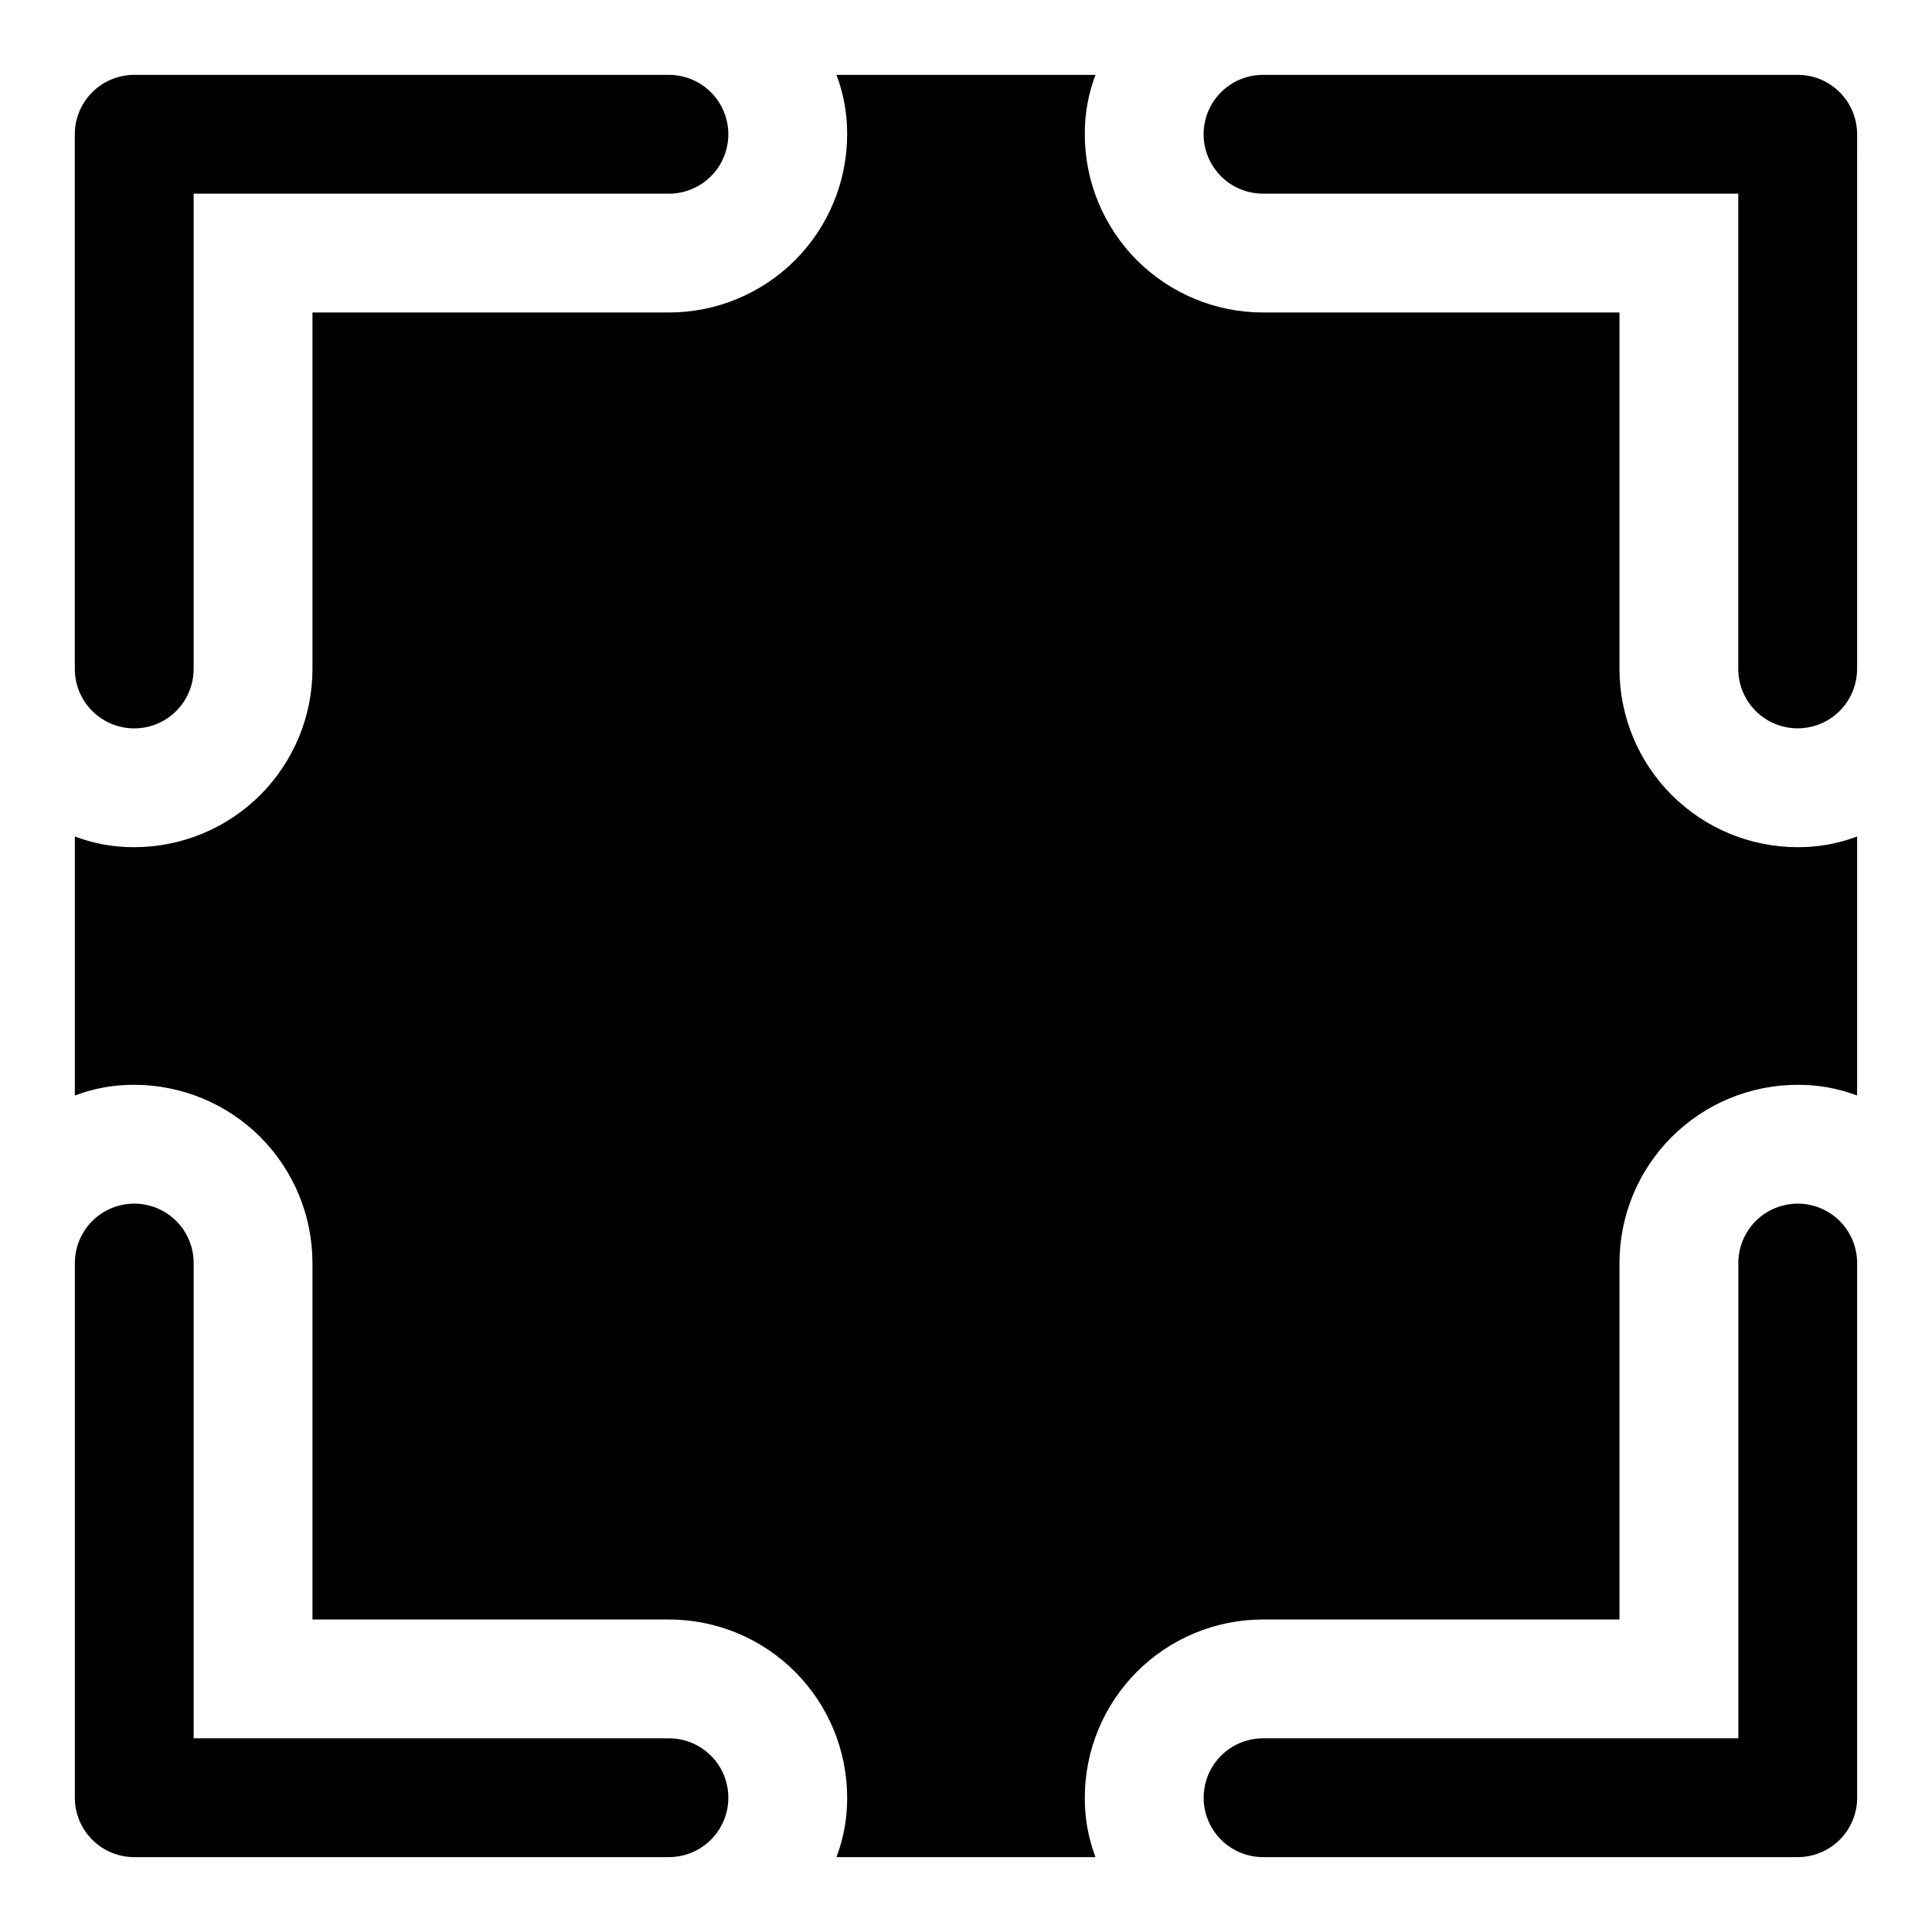 <?xml version="1.0" encoding="UTF-8"?>
<!-- Uploaded to: ICON Repo, www.svgrepo.com, Generator: ICON Repo Mixer Tools -->
<svg fill="#000000" width="800px" height="800px" version="1.1" viewBox="144 144 512 512" xmlns="http://www.w3.org/2000/svg">
 <path d="m321.28 636.16h-141.7c-4.176 0-8.18-1.66-11.133-4.613s-4.613-6.957-4.613-11.133v-141.7c0-5.625 3.004-10.824 7.875-13.633 4.871-2.812 10.871-2.812 15.742 0 4.871 2.809 7.871 8.008 7.871 13.633v125.95h125.95c5.625 0 10.824 3 13.637 7.871 2.812 4.871 2.812 10.871 0 15.746-2.812 4.871-8.012 7.871-13.637 7.871zm314.88-15.742v-141.7c0-5.625-3-10.824-7.871-13.633-4.875-2.812-10.875-2.812-15.746 0-4.871 2.809-7.871 8.008-7.871 13.633v125.95h-125.95c-5.625 0-10.824 3-13.633 7.871-2.812 4.871-2.812 10.871 0 15.746 2.809 4.871 8.008 7.871 13.633 7.871h141.7c4.176 0 8.18-1.66 11.133-4.613s4.613-6.957 4.613-11.133zm-440.84-299.14v-125.95h125.95c5.625 0 10.824-3 13.637-7.871s2.812-10.871 0-15.742c-2.812-4.871-8.012-7.875-13.637-7.875h-141.7c-4.176 0-8.18 1.66-11.133 4.613s-4.613 6.957-4.613 11.133v141.7c0 5.625 3.004 10.824 7.875 13.637 4.871 2.812 10.871 2.812 15.742 0s7.871-8.012 7.871-13.637zm440.83 0 0.004-141.7c0-4.176-1.66-8.18-4.613-11.133s-6.957-4.613-11.133-4.613h-141.7c-5.625 0-10.824 3.004-13.633 7.875-2.812 4.871-2.812 10.871 0 15.742 2.809 4.871 8.008 7.871 13.633 7.871h125.95v125.95c0 5.625 3 10.824 7.871 13.637 4.871 2.812 10.871 2.812 15.746 0 4.871-2.812 7.871-8.012 7.871-13.637zm-15.742 47.23v0.004c-12.527 0-24.539-4.977-33.398-13.836-8.855-8.855-13.832-20.871-13.832-33.398v-94.465h-94.465c-12.527 0-24.539-4.977-33.398-13.832-8.859-8.859-13.832-20.871-13.832-33.398-0.035-5.379 0.926-10.715 2.832-15.746h-68.645c1.906 5.031 2.867 10.367 2.836 15.746 0 12.527-4.977 24.539-13.836 33.398-8.855 8.855-20.871 13.832-33.398 13.832h-94.465v94.465c0 12.527-4.977 24.543-13.832 33.398-8.859 8.859-20.871 13.836-33.398 13.836-5.379 0.031-10.715-0.93-15.746-2.836v68.645c5.031-1.906 10.367-2.867 15.746-2.832 12.527 0 24.539 4.973 33.398 13.832 8.855 8.859 13.832 20.871 13.832 33.398v94.465h94.465c12.527 0 24.543 4.977 33.398 13.832 8.859 8.859 13.836 20.871 13.836 33.398 0.031 5.379-0.93 10.715-2.836 15.746h68.645c-1.906-5.031-2.867-10.367-2.832-15.746 0-12.527 4.973-24.539 13.832-33.398 8.859-8.855 20.871-13.832 33.398-13.832h94.465v-94.465c0-12.527 4.977-24.539 13.832-33.398 8.859-8.859 20.871-13.832 33.398-13.832 5.379-0.035 10.715 0.926 15.746 2.832v-68.645c-5.031 1.906-10.367 2.867-15.746 2.836z"/>
</svg>